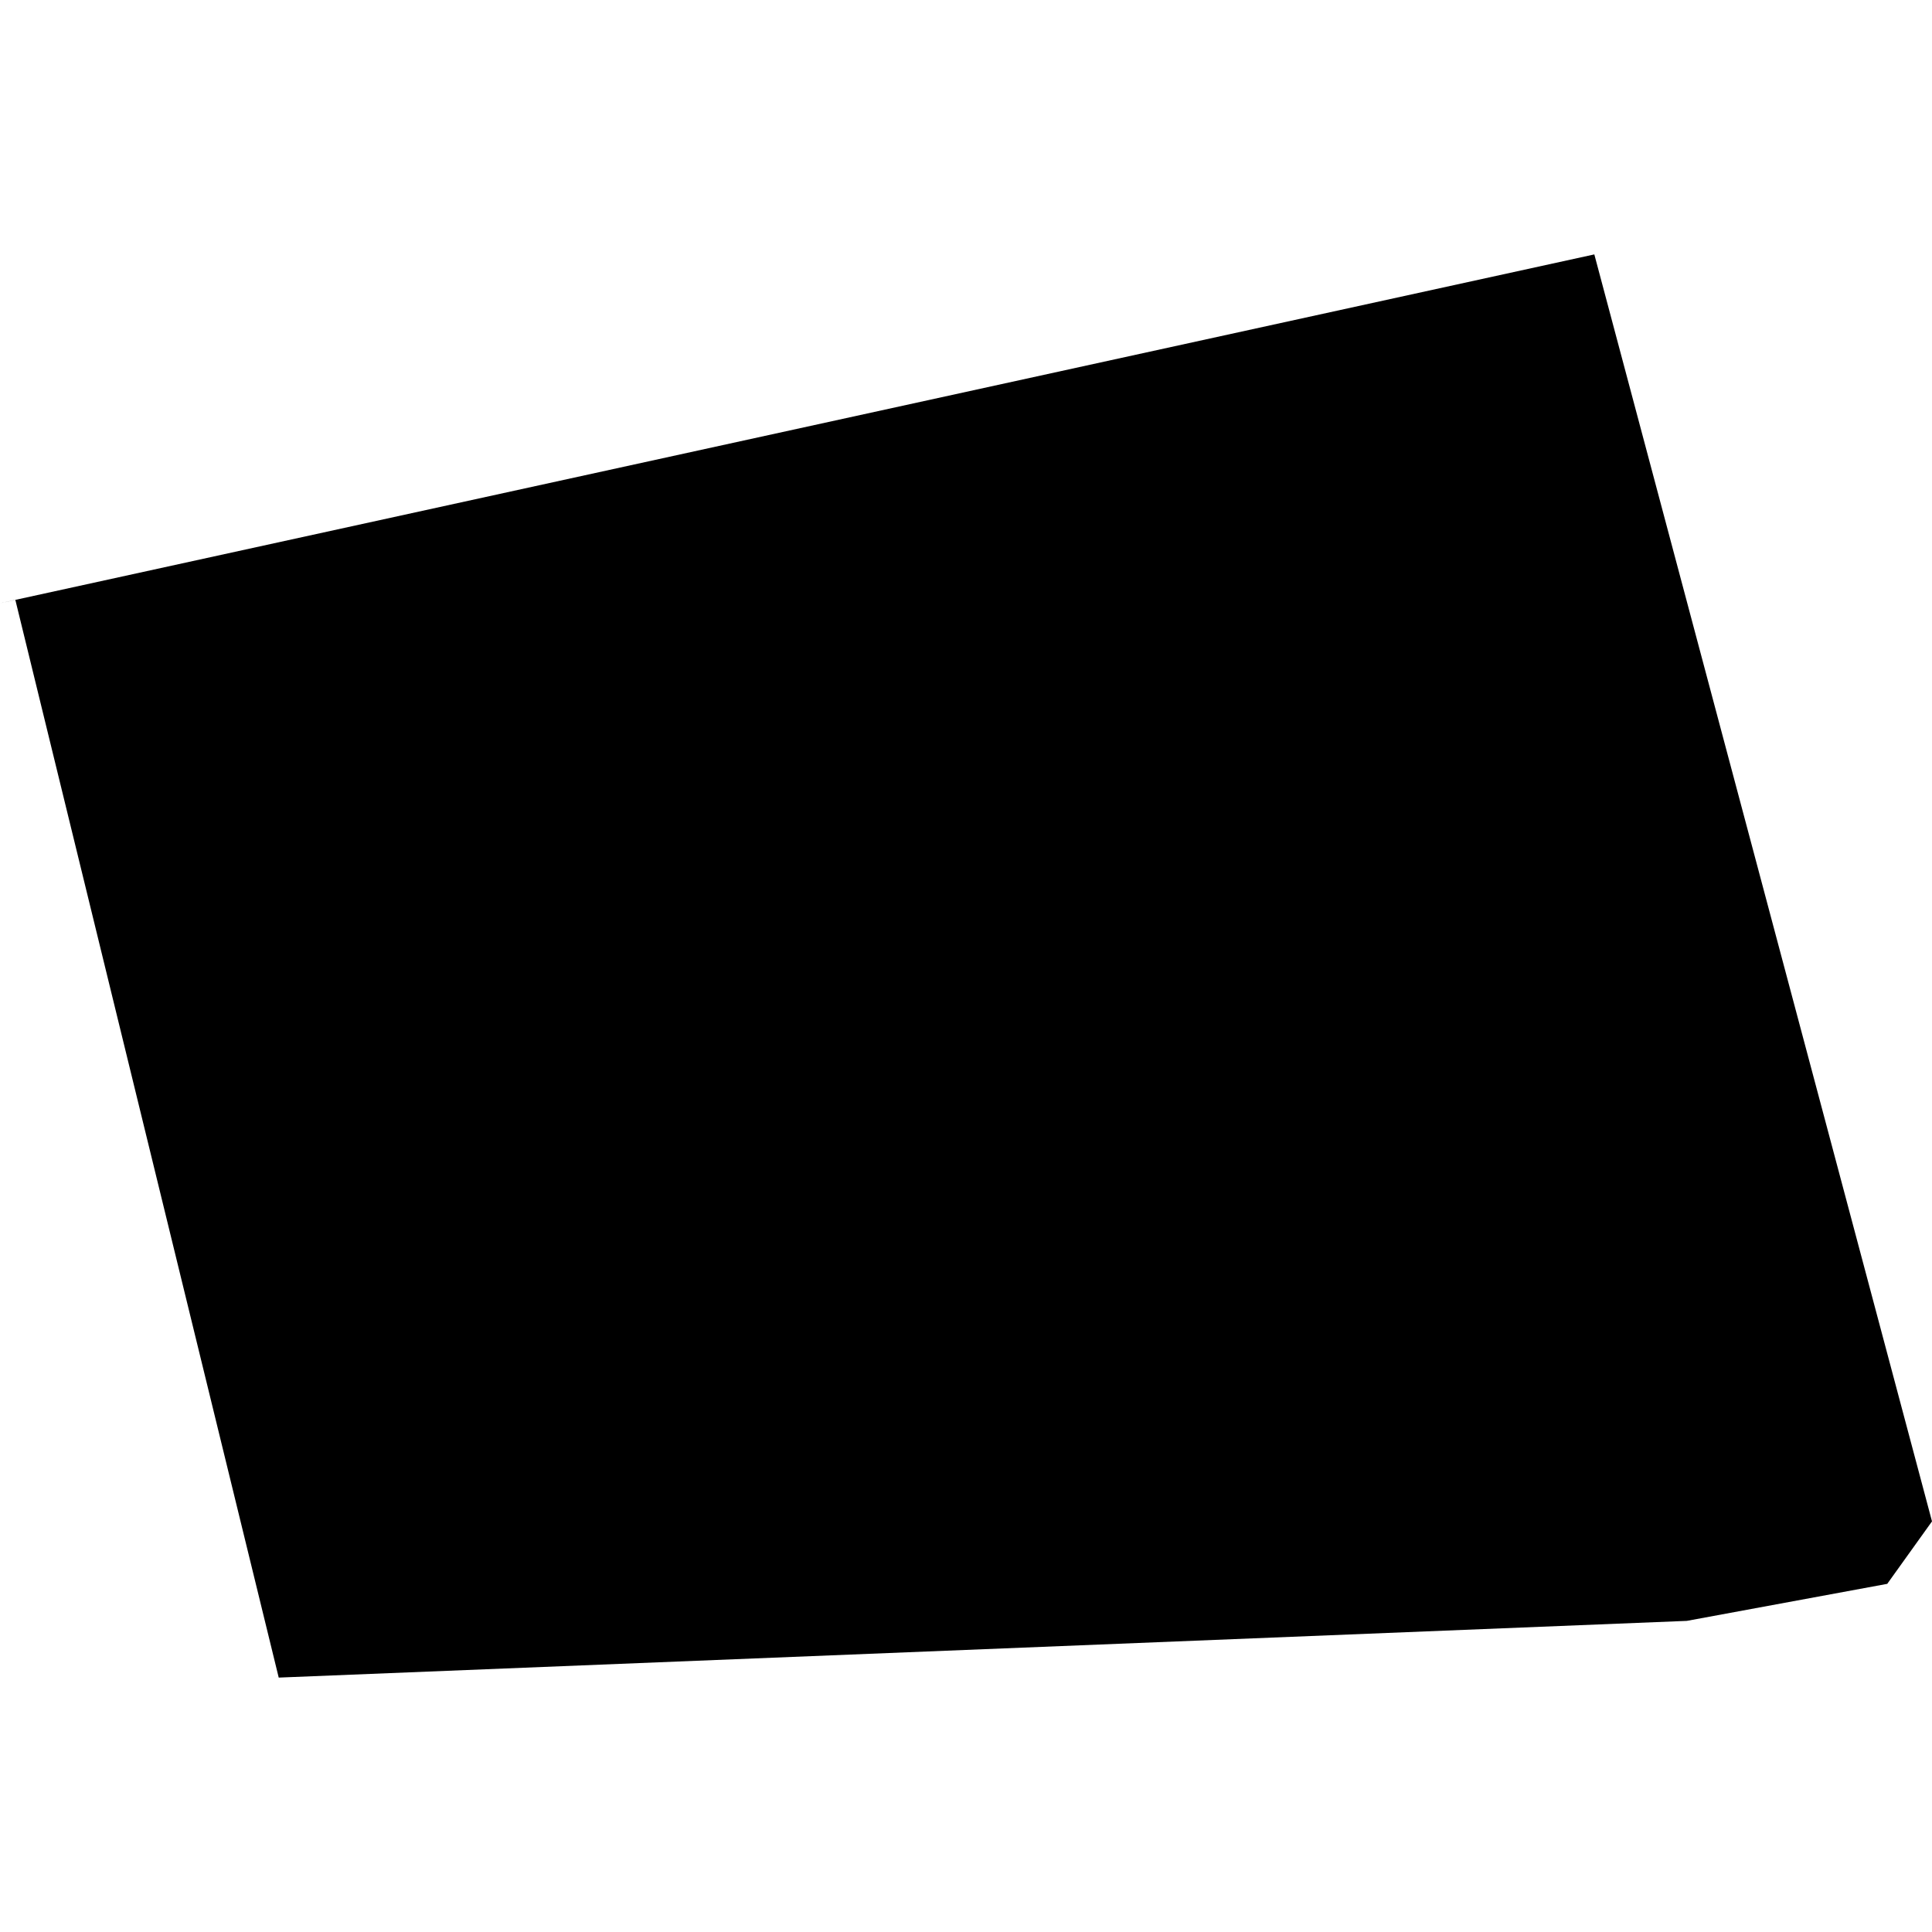 <?xml version="1.0" encoding="utf-8" standalone="no"?>
<!DOCTYPE svg PUBLIC "-//W3C//DTD SVG 1.1//EN"
  "http://www.w3.org/Graphics/SVG/1.1/DTD/svg11.dtd">
<!-- Created with matplotlib (https://matplotlib.org/) -->
<svg height="288pt" version="1.1" viewBox="0 0 288 288" width="288pt" xmlns="http://www.w3.org/2000/svg" xmlns:xlink="http://www.w3.org/1999/xlink">
 <defs>
  <style type="text/css">
*{stroke-linecap:butt;stroke-linejoin:round;}
  </style>
 </defs>
 <g id="figure_1">
  <g id="patch_1">
   <path d="M 0 288 
L 288 288 
L 288 0 
L 0 0 
z
" style="fill:none;opacity:0;"/>
  </g>
  <g id="axes_1">
   <g id="PatchCollection_1">
    <path clip-path="url(#pb302beeaed)" d="M 2.291 89.437 
L 0 89.923 
L 237.663 37.924 
L 288 226.79 
L 281.328 236.102 
L 251.452 241.621 
L 41.549 250.076 
L 2.291 89.437 
"/>
   </g>
  </g>
 </g>
 <defs>
  <clipPath id="pb302beeaed">
   <rect height="212.152" width="288" x="0" y="37.924"/>
  </clipPath>
 </defs>
</svg>
